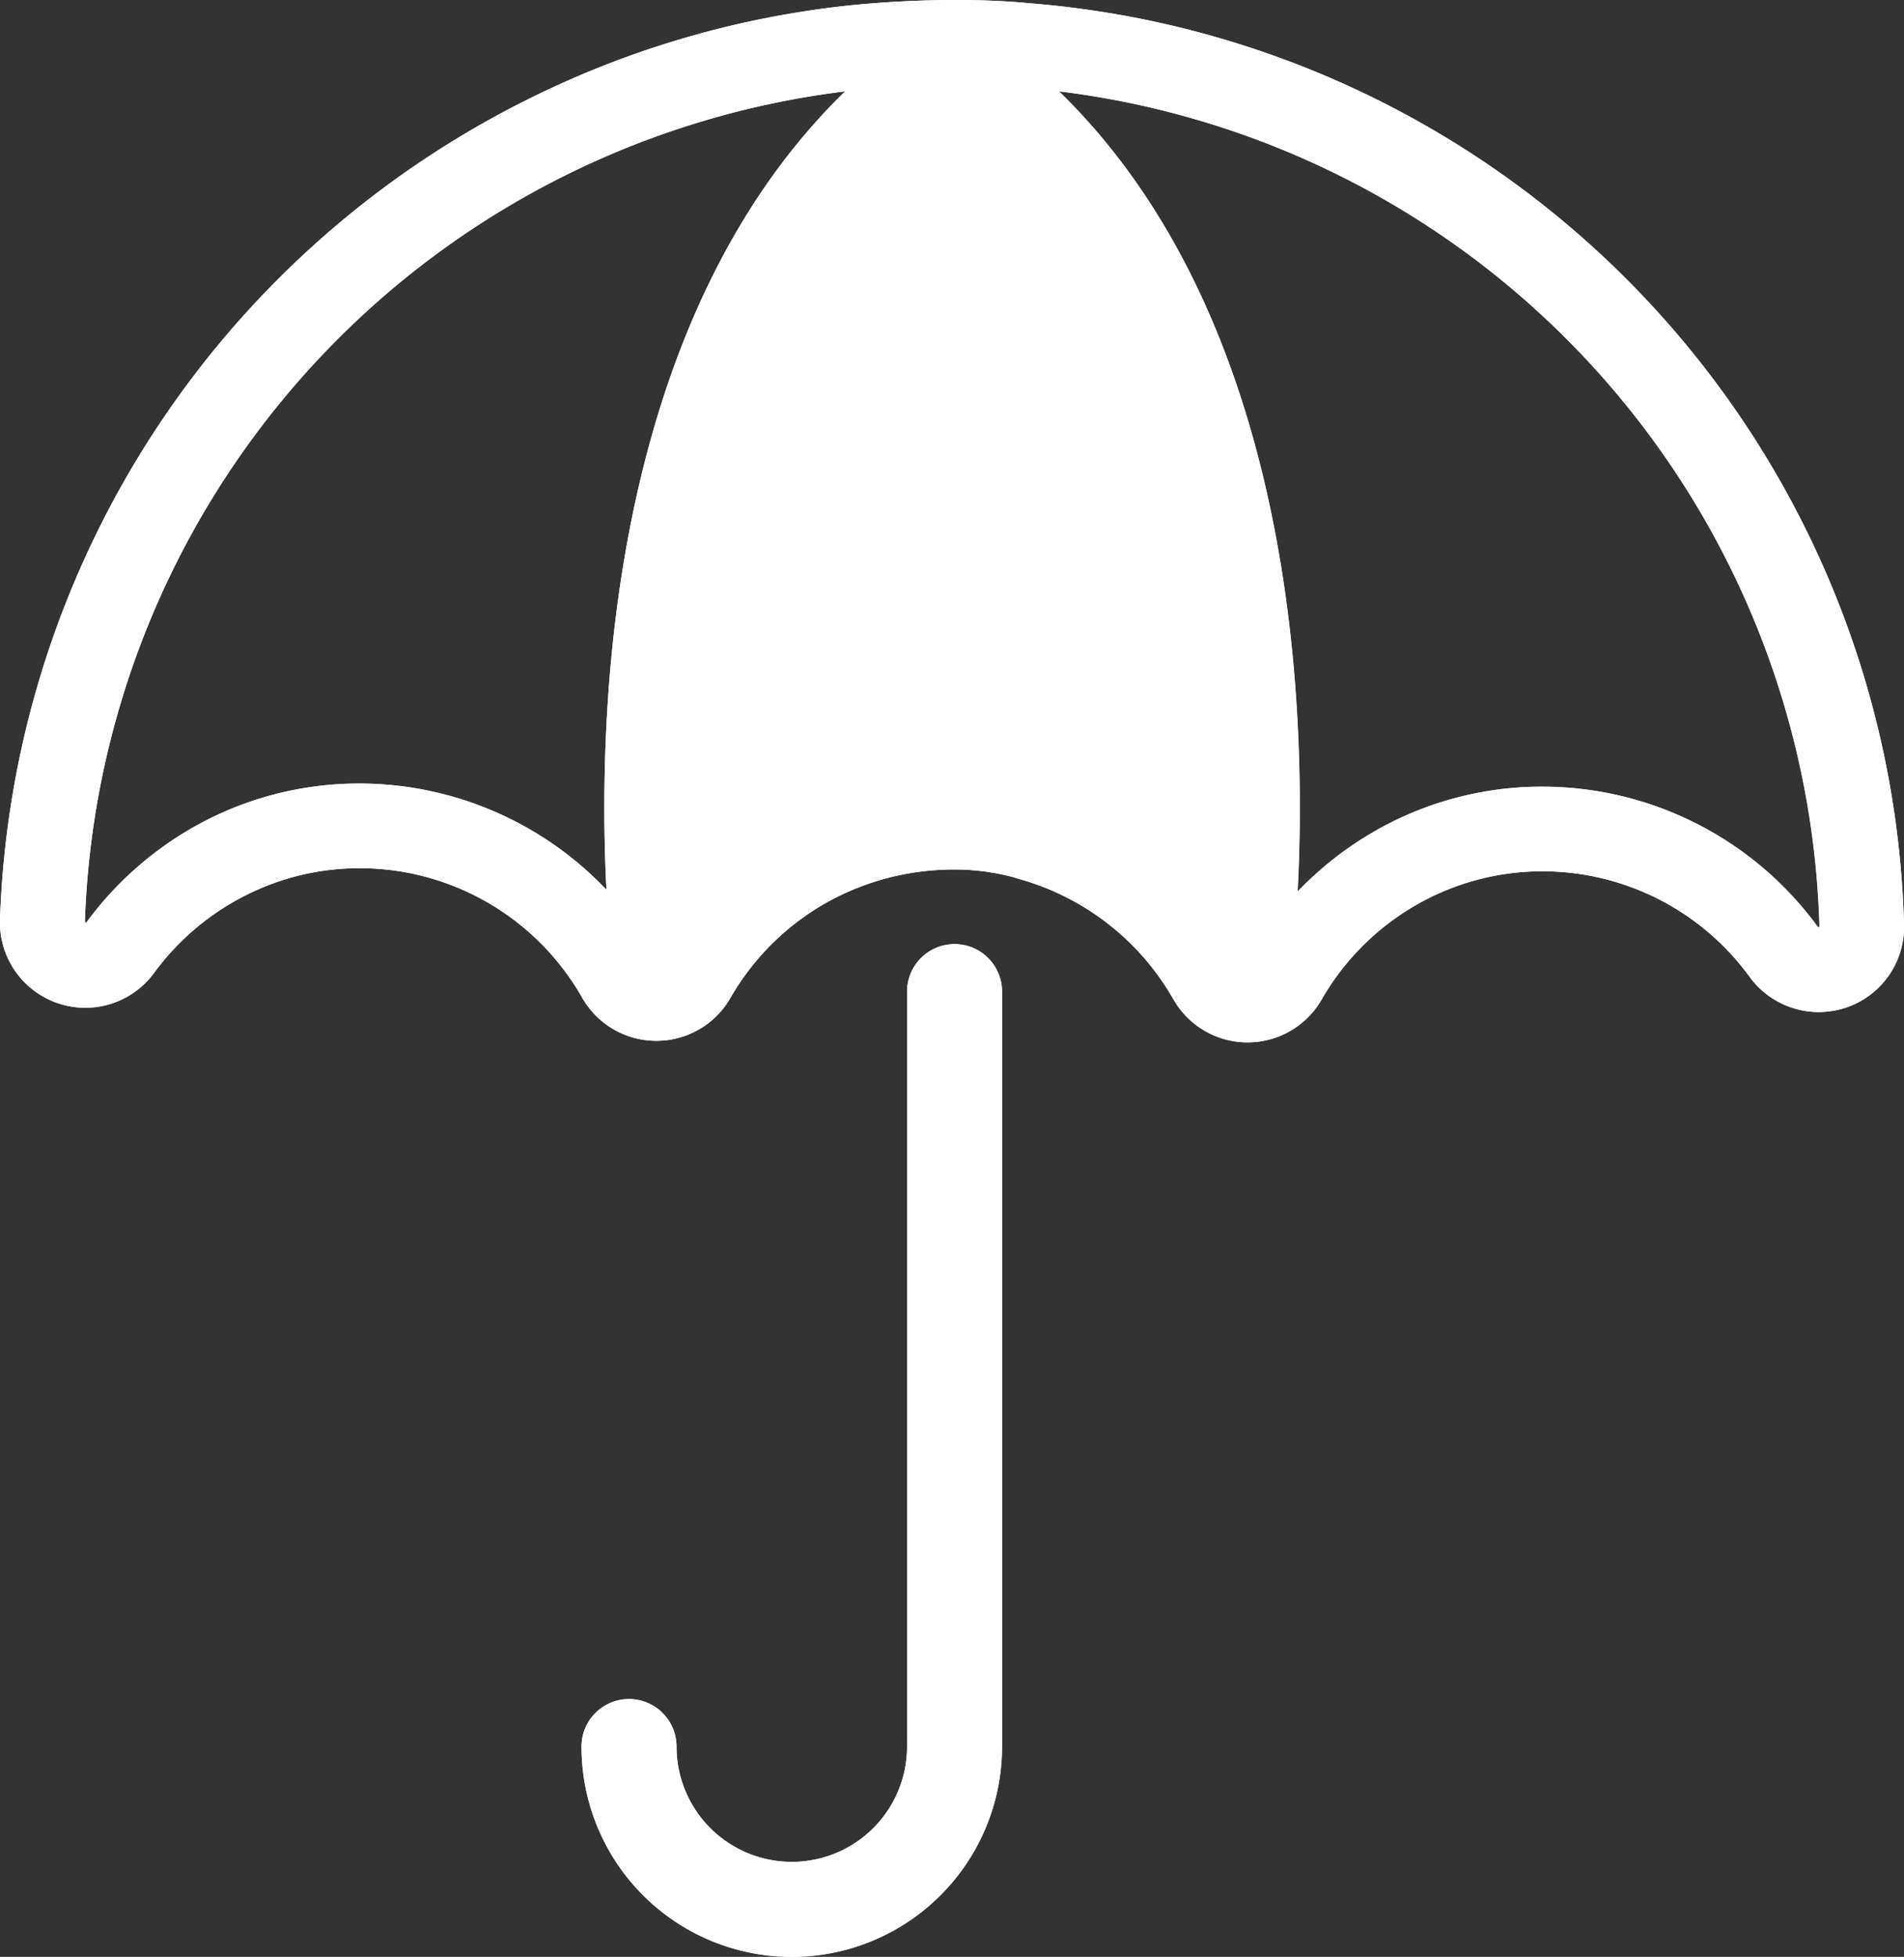 <svg xmlns="http://www.w3.org/2000/svg" xmlns:xlink="http://www.w3.org/1999/xlink" width="55.175" height="56.694" viewBox="0 0 55.175 56.694"><rect x="0" y="0" width="55.175" height="56.694" fill="#333333" stroke="none"/><defs><clipPath id="a"><rect width="55.175" height="56.694" fill="#fff"/></clipPath></defs><g clip-path="url(#a)"><path d="M57.06,74.214V96.089a6.093,6.093,0,0,1-12.186,0,1.376,1.376,0,1,1,2.753,0,3.34,3.34,0,0,0,6.681,0V74.214a1.376,1.376,0,0,1,2.753,0" transform="translate(-28.022 -45.486)" fill="#fff"/><path d="M29.83.094C29.233.034,28.478,0,27.7,0c-.969,0-1.96.049-2.948.143A27.309,27.309,0,0,0,15.21,2.922,27.6,27.6,0,0,0,0,26.633,2.473,2.473,0,0,0,4.47,28.18a7.45,7.45,0,0,1,2.659-2.246,7.315,7.315,0,0,1,3.327-.781,7.42,7.42,0,0,1,6.41,3.744,2.474,2.474,0,0,0,4.3.015,7.4,7.4,0,0,1,3.1-2.929,7.583,7.583,0,0,1,3.331-.792,6.613,6.613,0,0,1,1.788.229c.041.015.079.026.12.038A7.446,7.446,0,0,1,34,28.946,2.474,2.474,0,0,0,36.146,30.2h.008A2.476,2.476,0,0,0,38.3,28.957a7.415,7.415,0,0,1,3.1-2.933,7.326,7.326,0,0,1,3.327-.781A7.425,7.425,0,0,1,50.7,28.3a2.482,2.482,0,0,0,2,1.021,2.515,2.515,0,0,0,.8-.131,2.466,2.466,0,0,0,1.675-2.418A27.539,27.539,0,0,0,29.83.094M17.573,25.776A9.893,9.893,0,0,0,10.437,22.7a9.753,9.753,0,0,0-4.412,1.04A9.934,9.934,0,0,0,2.5,26.73s-.041-.015-.041-.015A25.106,25.106,0,0,1,24.49,2.647c-6.857,6.669-7.18,17.935-6.917,23.129m35.108,1.085a9.89,9.89,0,0,0-7.972-4.071,9.726,9.726,0,0,0-4.409,1.04,9.923,9.923,0,0,0-2.7,2c.27-5.167-.03-16.49-6.913-23.185a25.094,25.094,0,0,1,22.036,24.2Z" transform="translate(0)" fill="#fff"/><path d="M27.659,27.354a1.375,1.375,0,0,0-1.374,1.374V50.6a3.34,3.34,0,0,1-6.681,0,1.376,1.376,0,1,0-2.753,0,6.093,6.093,0,0,0,12.186,0V28.728a1.376,1.376,0,0,0-1.378-1.374M29.83.094C29.233.034,28.478,0,27.7,0c-.969,0-1.96.049-2.948.143A27.309,27.309,0,0,0,15.21,2.922,27.6,27.6,0,0,0,0,26.633,2.473,2.473,0,0,0,4.47,28.18a7.45,7.45,0,0,1,2.659-2.246,7.315,7.315,0,0,1,3.327-.781,7.42,7.42,0,0,1,6.41,3.744,2.474,2.474,0,0,0,4.3.015,7.4,7.4,0,0,1,3.1-2.929,7.583,7.583,0,0,1,3.331-.792,6.613,6.613,0,0,1,1.788.229c.041.015.079.026.12.038A7.446,7.446,0,0,1,34,28.946,2.474,2.474,0,0,0,36.146,30.2h.008A2.476,2.476,0,0,0,38.3,28.957a7.415,7.415,0,0,1,3.1-2.933,7.326,7.326,0,0,1,3.327-.781A7.425,7.425,0,0,1,50.7,28.3a2.482,2.482,0,0,0,2,1.021,2.515,2.515,0,0,0,.8-.131,2.466,2.466,0,0,0,1.675-2.418A27.539,27.539,0,0,0,29.83.094M17.573,25.776A9.893,9.893,0,0,0,10.437,22.7a9.753,9.753,0,0,0-4.412,1.04A9.934,9.934,0,0,0,2.5,26.73s-.041-.015-.041-.015A25.106,25.106,0,0,1,24.49,2.647c-6.857,6.669-7.18,17.935-6.917,23.129m17.533.488a9.919,9.919,0,0,0-4.889-3.154h0a8.655,8.655,0,0,0-2.621-.372,9.707,9.707,0,0,0-3.177.529,8.943,8.943,0,0,0-1.254.526,9.845,9.845,0,0,0-3.094,2.437c-.278-4.792-.18-17.15,7.522-23.012,7.717,5.873,7.8,18.277,7.518,23.046m17.575.6a9.89,9.89,0,0,0-7.972-4.071,9.726,9.726,0,0,0-4.409,1.04,9.923,9.923,0,0,0-2.7,2c.27-5.167-.03-16.49-6.913-23.185a25.094,25.094,0,0,1,22.036,24.2Z" transform="translate(0)" fill="#fff"/></g></svg>